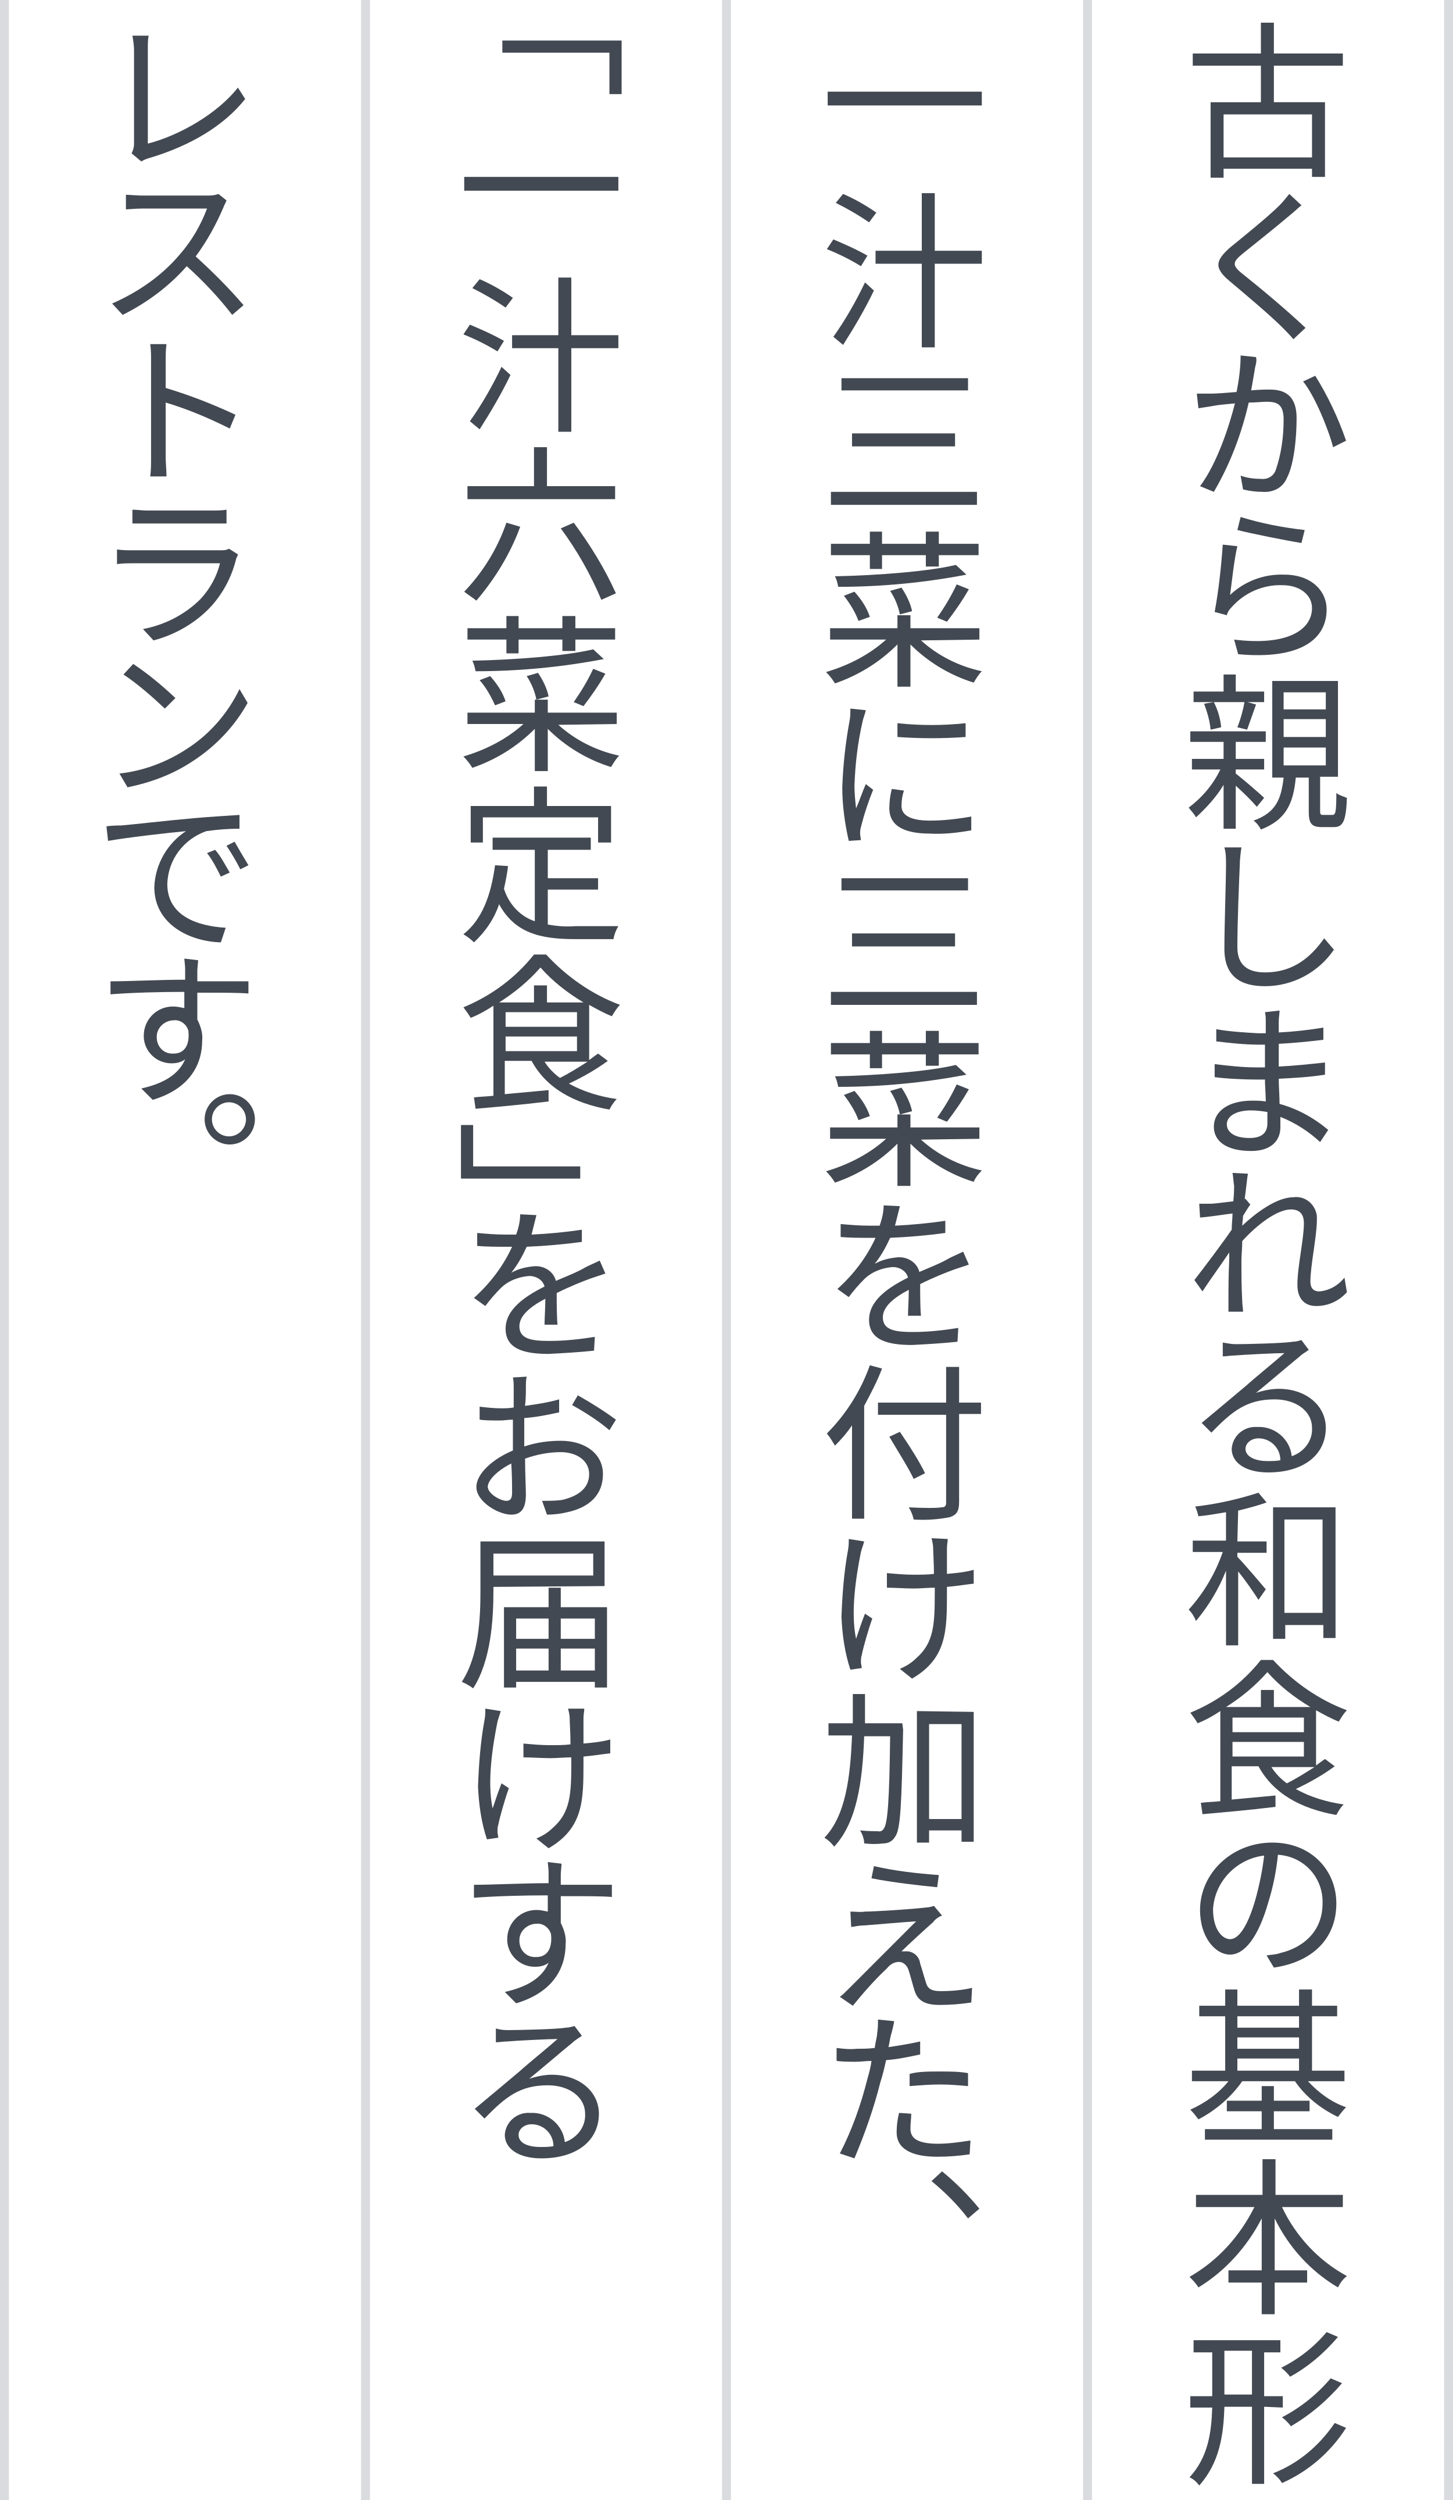 <?xml version="1.0" encoding="utf-8"?>
<!-- Generator: Adobe Illustrator 25.4.1, SVG Export Plug-In . SVG Version: 6.00 Build 0)  -->
<svg version="1.1" id="レイヤー_1" xmlns="http://www.w3.org/2000/svg" xmlns:xlink="http://www.w3.org/1999/xlink" x="0px"
	 y="0px" width="179.1px" height="308px" viewBox="0 0 179.1 308" style="enable-background:new 0 0 179.1 308;"
	 xml:space="preserve">
<style type="text/css">
	.st0{fill:#434952;}
	.st1{fill:none;stroke:#DADBDE;stroke-width:1.1;stroke-miterlimit:10;}
</style>
<g id="コンセプト" transform="translate(-31.45 -1594)">
	<g id="コンセプト文言" transform="translate(165.5 1748)">
		<g id="グループ_4311" transform="translate(-133.5 -154)">
			<g id="グループ_4309" transform="translate(12.571 2.792)">
				<g id="グループ_4308">
					<path id="パス_8424" class="st0" d="M143.9,5.3v4.5h6.3V19h-1.6v-1h-10.9v1.1h-1.6V9.8h6.2V5.3h-8.4V3.8h8.4V0h1.6v3.8h8.5
						v1.5H143.9z M148.6,11.3h-10.9v5.3h10.9V11.3z"/>
					<path id="パス_8425" class="st0" d="M145.9,23.7c-1.4,1.2-4.4,3.6-5.9,4.8c-1.2,1-1.3,1.4,0.1,2.5c1.9,1.5,5.5,4.5,7.7,6.6
						l-1.5,1.4c-0.4-0.5-0.9-1-1.4-1.5c-1.5-1.5-4.6-4.1-6.5-5.7c-1.9-1.6-1.7-2.5,0.1-4.1c1.6-1.3,4.7-3.8,6.1-5.2
						c0.4-0.4,0.8-0.9,1.2-1.4l1.5,1.4C146.9,22.8,146.3,23.4,145.9,23.7z"/>
					<path id="パス_8426" class="st0" d="M141.6,42.4c-0.1,0.6-0.3,1.8-0.5,2.9c1-0.1,1.8-0.1,2.3-0.1c1.8,0,3.3,0.7,3.3,3.5
						c0,2.4-0.3,5.7-1.2,7.4c-0.5,1.2-1.7,1.8-3,1.7c-0.8,0-1.6-0.1-2.4-0.3l-0.3-1.7c0.8,0.3,1.7,0.4,2.5,0.4
						c0.8,0.1,1.5-0.3,1.8-1c0.7-2,1-4.1,1-6.3c0-1.9-0.8-2.2-2.1-2.2c-0.5,0-1.3,0.1-2.2,0.1c-0.9,3.9-2.3,7.6-4.3,11l-1.7-0.7
						c2.1-2.8,3.6-7.4,4.3-10.2c-1.1,0.1-2.1,0.2-2.6,0.3c-0.5,0.1-1.3,0.2-1.9,0.3l-0.2-1.8c0.7,0,1.2,0,1.8,0s1.9-0.1,3.1-0.2
						c0.3-1.5,0.5-3,0.5-4.5l1.9,0.2C141.8,41.6,141.7,42.1,141.6,42.4z M152.8,51.5l-1.6,0.8c-0.6-2.3-2.3-6.4-3.7-8.1l1.5-0.7
						C150.5,45.9,151.8,48.6,152.8,51.5z"/>
					<path id="パス_8427" class="st0" d="M138.5,70.5c1.8-1.7,4.2-2.6,6.7-2.5c3.2,0,5.2,1.9,5.2,4.3c0,3.7-3.3,6.2-10.9,5.5
						L139,76c6.4,0.8,9.6-1.1,9.6-3.9c0-1.6-1.5-2.8-3.6-2.8c-2.4-0.1-4.7,0.9-6.3,2.7c-0.3,0.3-0.5,0.6-0.6,1l-1.5-0.4
						c0.5-2.7,0.8-5.5,1-8.3l1.8,0.2C139,66.1,138.7,69.1,138.5,70.5z M147.7,62.5l-0.4,1.6c-1.9-0.3-6.4-1.2-7.9-1.6l0.4-1.6
						C142.4,61.7,145,62.2,147.7,62.5z"/>
					<path id="パス_8428" class="st0" d="M141.8,96.6c-0.5-0.6-1.6-1.7-2.6-2.6v5.3h-1.5v-5.4c-0.9,1.5-2.1,2.8-3.4,4
						c-0.2-0.4-0.6-0.8-0.9-1.2c1.6-1.2,3-2.8,3.9-4.7h-3.5v-1.3h3.9v-2.1h-4.1v-1.3h9.3v1.3h-3.7v2.1h3.5V92h-3.5v0.5
						c0.9,0.7,3,2.5,3.5,3L141.8,96.6z M142.7,83.7H134v-1.3h3.7v-2.1h1.5v2.1h3.5L142.7,83.7z M136.5,83.7c0.5,1,0.8,2,0.9,3.1
						l-1.3,0.3c-0.1-1.1-0.4-2.1-0.8-3.2L136.5,83.7z M141.7,84c-0.4,1.1-0.8,2.3-1.1,3.1l-1.2-0.3c0.4-1,0.7-2.1,0.9-3.2L141.7,84z
						 M151.1,97.6c0.4,0,0.5-0.3,0.5-2.7c0.4,0.3,0.8,0.4,1.3,0.6c-0.1,2.9-0.5,3.6-1.6,3.6h-1.5c-1.3,0-1.6-0.5-1.6-1.9v-4.2h-1.6
						c-0.3,3.2-1.2,5.2-4.3,6.4c-0.2-0.4-0.5-0.8-0.9-1.1c2.8-1,3.4-2.7,3.7-5.3h-1.4V81.1h8.1v11.8h-2.2v4.2c0,0.5,0.1,0.5,0.4,0.5
						L151.1,97.6z M145.1,84.6h5.2v-2.1h-5.2L145.1,84.6z M145.1,88h5.2v-2.2h-5.2L145.1,88z M145.1,91.5h5.2v-2.2h-5.2L145.1,91.5z
						"/>
					<path id="パス_8429" class="st0" d="M139.7,103.7c-0.1,2.3-0.3,7.1-0.3,10.2c0,2.3,1.4,3.1,3.4,3.1c3.7,0,5.8-2.1,7.3-4.2
						l1.2,1.4c-1.9,2.8-5.1,4.5-8.5,4.5c-3,0-5-1.2-5-4.6c0-3,0.2-8.2,0.2-10.4c0-0.7,0-1.4-0.2-2.1l2.1,0
						C139.8,102.3,139.7,103.1,139.7,103.7z"/>
					<path id="パス_8430" class="st0" d="M144.6,121.7c0,0.4-0.1,0.8-0.1,1.4c0,0.3,0,0.7,0,1.3c1.9-0.1,3.7-0.3,5.5-0.6v1.5
						c-1.6,0.2-3.6,0.4-5.5,0.5v2.8c2-0.1,3.8-0.3,5.7-0.5v1.5c-1.9,0.3-3.7,0.4-5.7,0.5c0,1,0.1,2.1,0.1,3.1c2.2,0.6,4.2,1.7,6,3.2
						l-1,1.5c-1.4-1.3-3.1-2.4-4.9-3.1c0,0.5,0,0.9,0,1.3c0,1.5-1,2.9-3.6,2.9c-2.9,0-4.6-1.1-4.6-3c0-1.9,1.8-3.2,4.7-3.2
						c0.6,0,1.1,0,1.7,0.1c0-0.9-0.1-1.9-0.1-2.7h-1.1c-1.4,0-3.7-0.1-5.1-0.3l0-1.6c1.7,0.2,3.4,0.4,5.1,0.4h1.1v-2.8H142
						c-1.7,0-3.5-0.2-5.2-0.4l0-1.5c1.7,0.3,3.5,0.4,5.2,0.5h0.9v-1.4c0-0.4,0-0.8-0.1-1.2L144.6,121.7z M140.9,137.4
						c1.2,0,2.2-0.4,2.2-1.8c0-0.4,0-0.8,0-1.4c-0.6-0.1-1.3-0.2-2-0.2c-2,0-3,0.8-3,1.7S138.9,137.4,140.9,137.4z"/>
					<path id="パス_8431" class="st0" d="M138.8,141.7l1.9,0.1c-0.1,0.5-0.2,1.7-0.4,3.1c0,0,0.1,0,0.1,0l0.6,0.7
						c-0.3,0.4-0.6,0.9-0.9,1.4c0,0.4-0.1,0.8-0.1,1.2c1.6-1.5,4.2-3.5,6.3-3.5c1.4-0.2,2.7,0.8,2.9,2.3c0,0.2,0,0.3,0,0.5
						c0,2-0.8,5.6-0.8,7.6c0,0.7,0.3,1.2,1.1,1.2c1.2-0.1,2.3-0.7,3.1-1.7l0.3,1.8c-1,1.1-2.3,1.7-3.8,1.7c-1.4,0-2.3-0.9-2.3-2.6
						c0-2.3,0.8-5.6,0.8-7.6c0-1.2-0.6-1.7-1.6-1.7c-1.7,0-4.2,1.9-6,3.9c0,0.9-0.1,1.7-0.1,2.4c0,1.9,0,3.1,0.1,5
						c0,0.4,0.1,0.9,0.1,1.3h-1.8c0-0.4,0-0.9,0-1.2c0-2,0-3,0.1-5.3c0-0.2,0-0.5,0-0.8c-1,1.5-2.4,3.4-3.3,4.8l-1-1.4
						c1.1-1.4,3.5-4.6,4.6-6.2c0-0.7,0.1-1.3,0.1-2c-0.9,0.1-2.7,0.4-4,0.5l-0.1-1.7c0.4,0,0.8,0,1.3,0c0.7,0,1.9-0.2,2.9-0.3
						c0.1-1,0.1-1.7,0.1-1.9C138.9,142.7,138.9,142.2,138.8,141.7z"/>
					<path id="パス_8432" class="st0" d="M139.2,162.8c1.1,0,5.9-0.1,7-0.3c0.4,0,0.7-0.1,1.1-0.2l0.9,1.2
						c-0.4,0.3-0.8,0.5-1.1,0.8c-1,0.8-3.8,3.2-5.4,4.5c0.9-0.3,1.9-0.5,2.8-0.5c3.4,0,5.8,2.1,5.8,4.8c0,3.3-2.7,5.5-7.1,5.5
						c-2.8,0-4.5-1.2-4.5-2.9c0.1-1.6,1.5-2.8,3.1-2.7c0,0,0.1,0,0.1,0c2.1-0.1,4,1.5,4.2,3.6c1.5-0.5,2.6-1.9,2.5-3.5
						c0-2-1.9-3.5-4.6-3.5c-3.4,0-5.2,1.4-7.8,4.1l-1.2-1.2c1.7-1.4,4.3-3.6,5.5-4.6c1.1-1,3.7-3.1,4.7-4c-1.1,0-5.1,0.2-6.2,0.3
						c-0.5,0-0.9,0.1-1.4,0.1l0-1.7C138.2,162.7,138.7,162.8,139.2,162.8z M143.1,177.2c0.5,0,1.1,0,1.6-0.1c0-1.5-1.2-2.7-2.7-2.7
						c-0.9,0-1.6,0.6-1.6,1.3C140.4,176.6,141.5,177.2,143.1,177.2L143.1,177.2z"/>
					<path id="パス_8433" class="st0" d="M139.4,187.1h3.6v1.4h-3.6v0.5c0.8,0.8,3,3.4,3.5,4l-0.9,1.3c-0.5-0.8-1.6-2.4-2.5-3.5
						v9.1h-1.5v-9.2c-0.9,2.3-2.2,4.4-3.7,6.2c-0.2-0.5-0.5-1-0.9-1.4c1.9-2.1,3.3-4.5,4.2-7.1h-3.7v-1.4h4.1v-3.5
						c-1.2,0.2-2.3,0.4-3.4,0.5c-0.1-0.4-0.2-0.8-0.4-1.2c2.7-0.3,5.3-0.9,7.8-1.7l1,1.2c-1.1,0.4-2.3,0.7-3.5,1L139.4,187.1z
						 M151.5,182.9v16.1h-1.5v-1.6h-4.7v1.7h-1.5v-16.2H151.5z M149.9,195.9v-11.5h-4.7v11.5L149.9,195.9z"/>
					<path id="パス_8434" class="st0" d="M151.4,214.8c-1.5,1.1-3.1,2-4.8,2.8c1.8,1,3.8,1.6,5.9,1.9c-0.4,0.4-0.7,0.9-0.9,1.3
						c-4.5-0.8-7.8-2.7-9.6-6h-3.3v4.1l5.4-0.5l0,1.4c-3.3,0.4-6.7,0.7-9,0.9l-0.2-1.4c0.7-0.1,1.5-0.1,2.4-0.2V208
						c-0.9,0.6-1.8,1.1-2.8,1.5c-0.3-0.5-0.6-0.9-0.9-1.3c3.4-1.4,6.4-3.6,8.7-6.5h1.5c2.5,2.7,5.6,4.9,9.1,6.2
						c-0.4,0.4-0.7,0.9-1,1.4c-1-0.4-1.9-0.9-2.8-1.4v6.8c0.4-0.3,0.8-0.6,1.1-0.8L151.4,214.8z M148.4,207.5
						c-2-1.2-3.8-2.6-5.3-4.3c-1.5,1.7-3.2,3.1-5.1,4.3h4.3v-2.1h1.6v2.1H148.4z M138.8,210.6h8.8v-1.8h-8.8V210.6z M138.8,213.6
						h8.8v-1.8h-8.8V213.6z M143.6,214.9c0.5,0.8,1.2,1.5,1.9,2c1.2-0.6,2.3-1.3,3.4-2H143.6z"/>
					<path id="パス_8435" class="st0" d="M143.9,239.6l-0.9-1.5c0.6-0.1,1.2-0.1,1.7-0.3c2.6-0.6,5.2-2.5,5.2-6.1
						c0.1-3.2-2.3-5.8-5.5-6c-0.2,2-0.6,4-1.2,5.9c-1.2,4.2-2.9,6.4-4.7,6.4c-1.8,0-3.7-2.1-3.7-5.5c0-4.5,3.9-8.3,8.9-8.3
						c4.8,0,7.9,3.4,7.9,7.5C151.6,236,148.7,238.9,143.9,239.6z M138.5,236.1c1,0,2.1-1.4,3.1-4.8c0.5-1.8,0.9-3.7,1.1-5.5
						c-3.4,0.4-6.1,3.2-6.3,6.6C136.4,235,137.6,236.1,138.5,236.1z"/>
					<path id="パス_8436" class="st0" d="M148.1,253.6c1.3,1.4,2.9,2.6,4.7,3.2c-0.4,0.4-0.7,0.8-1,1.2c-2.1-1-4-2.5-5.3-4.4H140
						c-1.4,2-3.3,3.6-5.4,4.7c-0.3-0.4-0.6-0.8-1-1.2c1.8-0.8,3.5-2,4.7-3.5h-4.5v-1.3h4.1v-6.7h-3.2v-1.3h3.2v-2h1.5v2h7.6v-2h1.6
						v2h3.1v1.3h-3.1v6.7h4v1.3L148.1,253.6z M143.9,259.5h7.2v1.3h-15.7v-1.3h7v-2.2h-4.3V256h4.3v-1.8h1.5v1.8h4.4v1.3h-4.4V259.5
						z M139.4,245.6v1.4h7.6v-1.4H139.4z M139.4,249.6h7.6v-1.4h-7.6V249.6z M139.4,252.3h7.6v-1.5h-7.6V252.3z"/>
					<path id="パス_8437" class="st0" d="M144.9,269.1c1.7,3.6,4.5,6.6,8,8.5c-0.5,0.4-0.8,0.8-1.1,1.4c-3.4-2-6.1-5-7.8-8.5v6.4
						h4v1.5h-4v3.9h-1.6v-3.9h-4.1v-1.5h4.1v-6.4c-1.8,3.5-4.5,6.5-7.8,8.5c-0.3-0.5-0.7-0.9-1.1-1.3c3.5-2,6.2-5,8-8.6h-7.2v-1.5
						h8.2v-4.4h1.6v4.4h8.3v1.5L144.9,269.1z"/>
					<path id="パス_8438" class="st0" d="M142.7,293.7v9.5h-1.5v-9.5h-3.4c-0.1,3.5-0.6,6.9-3.1,9.7c-0.3-0.4-0.7-0.8-1.2-1
						c2.3-2.5,2.7-5.5,2.8-8.6h-2.7v-1.4h2.7v-5.4H134v-1.5h10.7v1.5h-2v5.4h2.3v1.4L142.7,293.7z M141.2,292.2v-5.4h-3.4v5.4H141.2
						z M152.8,296.3c-1.9,3-4.7,5.4-7.9,6.8c-0.3-0.5-0.7-0.9-1.1-1.2c3.1-1.2,5.7-3.4,7.6-6.2L152.8,296.3z M151.8,285.1
						c-1.7,2-3.7,3.7-5.9,4.9c-0.3-0.4-0.7-0.8-1.1-1.1c2.2-1.1,4.1-2.6,5.6-4.4L151.8,285.1z M152.3,290.8
						c-1.8,2.1-3.9,3.9-6.3,5.3c-0.3-0.4-0.7-0.8-1.1-1.1c2.3-1.2,4.3-2.8,6-4.8L152.3,290.8z"/>
					<path id="パス_8439" class="st0" d="M107.9,8.5v1.7h-19V8.5H107.9z"/>
					<path id="パス_8440" class="st0" d="M93,30c-1.3-0.8-2.7-1.5-4.2-2.1l0.8-1.2c1.4,0.6,2.8,1.2,4.2,2L93,30z M89.6,38.7
						c1.5-2.1,2.8-4.4,3.9-6.7l1.1,1c-1.1,2.3-2.4,4.5-3.8,6.7L89.6,38.7z M94,24.6c-1.3-0.9-2.7-1.7-4.1-2.4l0.9-1.1
						c1.4,0.6,2.8,1.4,4.1,2.3L94,24.6z M107.9,29.7h-5.8V40h-1.6V29.7h-5.7v-1.6h5.7V21h1.6v7.1h5.8L107.9,29.7z"/>
					<path id="パス_8441" class="st0" d="M107.3,57.8v1.6h-18v-1.6H107.3z M106.2,43.8v1.5H90.6v-1.5H106.2z M104.6,50.6v1.6H91.9
						v-1.6H104.6z"/>
					<path id="パス_8442" class="st0" d="M100.4,76.1c2.1,1.9,4.7,3.2,7.5,3.8c-0.4,0.4-0.7,0.9-1,1.4c-2.9-0.9-5.6-2.5-7.8-4.7
						v5.2h-1.6v-5.2c-2.2,2.2-4.8,3.8-7.7,4.8c-0.3-0.5-0.7-1-1.1-1.4c2.7-0.8,5.3-2.1,7.4-4h-6.9v-1.4h8.3v-1.6h1.6v1.6h8.5v1.4
						L100.4,76.1z M94.1,65.6h-4.8v-1.4h4.8v-1.5h1.5v1.5h5.4v-1.5h1.6v1.5h4.9v1.4h-4.9V67h-1.6v-1.4h-5.4v1.7h-1.5V65.6z M106,68
						c-5.2,1-10.5,1.5-15.8,1.5c-0.1-0.5-0.2-0.9-0.4-1.3c5.2-0.1,11.6-0.6,14.9-1.4L106,68z M92.7,73.7c-0.4-1.1-1.1-2.2-1.8-3.1
						l1.3-0.5c0.8,0.9,1.5,1.9,1.9,3.1L92.7,73.7z M97.8,72.9c-0.2-1-0.6-2-1.2-2.9l1.4-0.4c0.6,0.9,1.1,1.9,1.3,2.9L97.8,72.9z
						 M106.3,69.8c-0.8,1.4-1.7,2.7-2.7,4l-1.2-0.5c0.9-1.3,1.7-2.6,2.4-4.1L106.3,69.8z"/>
					<path id="パス_8443" class="st0" d="M93.6,84.7c-0.1,0.5-0.3,0.9-0.4,1.4c-0.6,2.6-0.9,5.2-1,7.9c0,0.9,0.1,1.9,0.2,2.8
						c0.4-0.9,0.8-2.1,1.2-3l0.9,0.7c-0.6,1.5-1.1,3-1.5,4.6c-0.1,0.3-0.1,0.6-0.1,0.9l0.1,0.7l-1.5,0.1c-0.5-2.2-0.8-4.4-0.8-6.6
						c0.1-2.8,0.4-5.5,0.9-8.2c0.1-0.5,0.1-1,0.1-1.5L93.6,84.7z M98.3,94.6c-0.2,0.6-0.3,1.2-0.3,1.9c0,0.9,0.7,1.8,3.5,1.8
						c1.7,0,3.4-0.2,5.1-0.5l0,1.7c-1.7,0.3-3.4,0.5-5.1,0.4c-3.4,0-5-1.1-5-3.1c0-0.8,0.1-1.6,0.3-2.4L98.3,94.6z M97.5,86.3
						c2.8,0.3,5.6,0.3,8.4,0v1.7c-2.8,0.2-5.6,0.2-8.4,0V86.3z"/>
					<path id="パス_8444" class="st0" d="M107.3,119.4v1.6h-18v-1.6L107.3,119.4z M106.2,105.4v1.5H90.6v-1.5L106.2,105.4z
						 M104.6,112.2v1.6H91.9v-1.6H104.6z"/>
					<path id="パス_8445" class="st0" d="M100.4,137.6c2.1,1.9,4.7,3.2,7.5,3.8c-0.4,0.4-0.8,0.9-1,1.4c-2.9-0.9-5.6-2.5-7.8-4.7
						v5.2h-1.6v-5.2c-2.2,2.2-4.8,3.8-7.7,4.8c-0.3-0.5-0.7-1-1.1-1.4c2.7-0.8,5.3-2.1,7.4-4h-6.9v-1.4h8.3v-1.6h1.6v1.6h8.5v1.4
						L100.4,137.6z M94.1,127.1h-4.8v-1.4h4.8v-1.5h1.5v1.5h5.4v-1.5h1.6v1.5h4.9v1.4h-4.9v1.4h-1.6v-1.4h-5.4v1.7h-1.5V127.1z
						 M106,129.6c-5.2,1-10.5,1.5-15.8,1.5c-0.1-0.5-0.2-0.9-0.4-1.3c5.2-0.1,11.6-0.6,14.9-1.4L106,129.6z M92.7,135.2
						c-0.4-1.1-1.1-2.2-1.8-3.1l1.3-0.5c0.8,0.9,1.5,1.9,1.9,3.1L92.7,135.2z M97.8,134.5c-0.2-1-0.6-2-1.2-2.9l1.4-0.4
						c0.6,0.9,1.1,1.9,1.3,2.9L97.8,134.5z M106.3,131.4c-0.8,1.4-1.7,2.7-2.7,4l-1.2-0.5c0.9-1.3,1.7-2.6,2.4-4.1L106.3,131.4z"/>
					<path id="パス_8446" class="st0" d="M97.8,145.8c-0.2,0.8-0.4,1.6-0.6,2.4c2.1-0.1,4.2-0.3,6.2-0.6l0,1.5
						c-2.2,0.3-4.5,0.5-6.8,0.6c-0.5,1.1-1.1,2.2-1.9,3.2c0.9-0.5,1.8-0.7,2.8-0.8c1.2-0.1,2.4,0.6,2.7,1.8c1.4-0.6,2.7-1.1,3.7-1.7
						c0.6-0.3,1.1-0.5,1.7-0.8l0.7,1.6c-0.6,0.2-1.2,0.4-1.8,0.6c-1.1,0.4-2.6,1-4.2,1.8c0,1.2,0,2.9,0.1,3.9h-1.6
						c0-0.8,0.1-2.1,0.1-3.2c-1.9,1-3.2,2.1-3.2,3.4c0,1.6,1.6,1.8,3.7,1.8c1.9,0,3.7-0.2,5.6-0.5l-0.1,1.7
						c-1.9,0.2-3.7,0.3-5.6,0.4c-3,0-5.3-0.6-5.3-3.1c0-2.4,2.4-4,4.8-5.2c-0.2-0.8-1-1.3-1.9-1.3c-1.3,0.1-2.6,0.6-3.5,1.5
						c-0.7,0.7-1.3,1.4-1.9,2.2l-1.4-1c2-1.8,3.6-3.9,4.7-6.3h-0.9c-0.9,0-2.2,0-3.4-0.1V148c1.1,0.1,2.3,0.2,3.5,0.2
						c0.4,0,0.9,0,1.3,0c0.3-0.8,0.5-1.7,0.5-2.5L97.8,145.8z"/>
					<path id="パス_8447" class="st0" d="M95.6,165.8c-0.6,1.6-1.4,3.1-2.2,4.6v13.9h-1.5v-11.5c-0.6,0.9-1.3,1.7-2.1,2.5
						c-0.3-0.5-0.6-1-1-1.5c2.4-2.4,4.2-5.3,5.3-8.4L95.6,165.8z M107.8,171.4h-2.7v10.8c0,1.2-0.3,1.6-1.1,1.9
						c-1.5,0.3-3,0.4-4.5,0.3c-0.1-0.5-0.3-1-0.6-1.5c1.8,0.1,3.5,0.1,4,0c0.5,0,0.6-0.2,0.6-0.6v-10.8h-8.4v-1.5h8.4v-4.4h1.6v4.4
						h2.7L107.8,171.4z M99.5,179.4c-0.6-1.3-2-3.5-3-5.2l1.3-0.6c1.1,1.6,2.5,3.8,3.1,5.1L99.5,179.4z"/>
					<path id="パス_8448" class="st0" d="M93.4,187.1c-0.1,0.4-0.3,0.9-0.4,1.3c-0.6,3-1.3,7.4-0.6,10.7c0.3-0.9,0.7-2.1,1.1-3.1
						l0.9,0.6c-0.5,1.4-1.1,3.5-1.3,4.5c-0.1,0.3-0.1,0.6-0.1,0.9c0,0.2,0.1,0.5,0.1,0.7l-1.4,0.2c-0.7-2.1-1-4.3-1.1-6.5
						c0.1-2.7,0.3-5.5,0.8-8.2c0.1-0.5,0.1-0.9,0.1-1.4L93.4,187.1z M103.7,186.8c0,0.3-0.1,0.7-0.1,1.2c0,0.5,0,1.8,0,3.1
						c1.1-0.1,2.2-0.2,3.3-0.5v1.7c-0.9,0.1-2.1,0.3-3.3,0.4v0.7c0,4.7,0,8.1-4.3,10.6l-1.5-1.2c0.7-0.3,1.4-0.7,2-1.3
						c2.2-1.9,2.3-4.2,2.3-8.1v-0.6c-0.9,0-1.7,0.1-2.6,0.1c-1,0-2.4-0.1-3.3-0.1V191c1.1,0.1,2.2,0.2,3.3,0.2c0.8,0,1.7,0,2.5-0.1
						c0-1.3-0.1-2.7-0.1-3.2c0-0.4-0.1-0.8-0.2-1.2L103.7,186.8z"/>
					<path id="パス_8449" class="st0" d="M98.2,210.3c-0.2,9.2-0.3,12.3-1,13.2c-0.3,0.5-0.8,0.8-1.4,0.8c-0.8,0.1-1.6,0.1-2.4,0
						c0-0.5-0.2-1.1-0.5-1.6c1,0.1,1.9,0.1,2.2,0.1c0.3,0.1,0.6-0.1,0.7-0.3c0.5-0.6,0.7-3.4,0.8-11.4h-3.2
						c-0.2,5.6-0.9,10.6-3.7,13.6c-0.3-0.4-0.7-0.8-1.2-1.1c2.6-2.7,3.2-7.4,3.4-12.6h-2.9v-1.5H92c0-1.2,0-2.4,0-3.6h1.5
						c0,1.2,0,2.4,0,3.6h4.6L98.2,210.3z M106.9,208.1v16h-1.5v-1.4h-4v1.5h-1.5v-16.2L106.9,208.1z M105.4,221.3v-11.7h-4v11.7
						H105.4z"/>
					<path id="パス_8450" class="st0" d="M101.9,234c-0.8,0.7-3.1,2.8-3.9,3.6c0.3,0,0.5,0,0.8,0c0.8,0.1,1.4,0.7,1.5,1.5
						c0.2,0.6,0.5,1.7,0.7,2.3c0.2,0.8,0.7,1.1,1.8,1.1c1.3,0,2.6-0.1,3.9-0.4l-0.1,1.8c-1.3,0.2-2.6,0.3-3.9,0.3
						c-1.6,0-2.7-0.4-3.1-1.8c-0.2-0.6-0.5-1.8-0.7-2.4c-0.2-0.7-0.7-1.1-1.2-1.1c-0.6,0-1.1,0.3-1.5,0.8c-1.5,1.4-2.9,3-4.2,4.6
						l-1.6-1.1c0.3-0.2,0.6-0.5,1-0.9c0.8-0.8,6.4-6.4,8.4-8.4c-1.6,0.1-5,0.4-6.3,0.5c-0.6,0-1.1,0.1-1.7,0.2l-0.1-1.9
						c0.6,0,1.2,0.1,1.8,0c1.2,0,5.9-0.3,7.5-0.5c0.3,0,0.7-0.1,1-0.2l1,1.2C102.6,233.3,102.1,233.7,101.9,234z M102.6,228.2
						l-0.2,1.5c-2.1-0.2-5.6-0.6-8.1-1.1l0.3-1.5C97.2,227.7,99.9,228,102.6,228.2L102.6,228.2z"/>
					<path id="パス_8451" class="st0" d="M96.7,247.9c-0.1,0.4-0.2,1-0.3,1.5c1.3-0.2,2.6-0.4,3.9-0.7v1.6
						c-1.4,0.3-2.8,0.6-4.2,0.7c-0.2,0.9-0.4,1.8-0.7,2.7c-0.8,3.2-1.9,6.3-3.2,9.4l-1.8-0.6c1.5-2.9,2.6-6,3.4-9.2
						c0.2-0.7,0.4-1.4,0.5-2.2c-0.7,0-1.3,0.1-1.9,0.1c-0.9,0-1.6,0-2.4-0.1l0-1.6c0.8,0.1,1.6,0.2,2.5,0.1c0.7,0,1.4,0,2.2-0.1
						c0.1-0.8,0.3-1.4,0.3-1.8c0.1-0.6,0.1-1.1,0.1-1.7l2,0.2C97,246.8,96.8,247.6,96.7,247.9z M99.1,259.4c0,1,0.5,1.9,3.4,1.9
						c1.3,0,2.7-0.2,4-0.4l-0.1,1.7c-1.3,0.2-2.6,0.3-4,0.3c-3.2,0-5-1-5-3c0-0.8,0.1-1.6,0.3-2.4l1.5,0.1
						C99.2,258.2,99.1,258.8,99.1,259.4L99.1,259.4z M102.7,252.4c1.2,0,2.4,0,3.5,0.2l0,1.6c-1.1-0.1-2.3-0.2-3.4-0.2
						c-1.3,0-2.5,0.1-3.8,0.2v-1.5C100,252.4,101.4,252.4,102.7,252.4L102.7,252.4z"/>
					<path id="パス_8452" class="st0" d="M101.7,265.9l1.3-1.2c1.7,1.4,3.2,2.9,4.6,4.6l-1.4,1.2
						C104.9,268.8,103.4,267.3,101.7,265.9z"/>
					<path id="パス_8453" class="st0" d="M63.5,8.8H62V3.7H48.8V2.2h14.7V8.8z"/>
					<path id="パス_8454" class="st0" d="M63.1,19v1.7h-19V19H63.1z"/>
					<path id="パス_8455" class="st0" d="M48.2,40.5c-1.3-0.8-2.7-1.5-4.2-2.1l0.8-1.2c1.4,0.6,2.8,1.2,4.2,2L48.2,40.5z
						 M44.8,49.1c1.5-2.1,2.8-4.4,3.9-6.7l1.1,1c-1.1,2.3-2.4,4.5-3.8,6.7L44.8,49.1z M49.2,35.1c-1.3-0.9-2.7-1.7-4.1-2.4l0.9-1.1
						c1.4,0.6,2.8,1.4,4.1,2.3L49.2,35.1z M63.1,40.1h-5.8v10.3h-1.6V40.1h-5.7v-1.6h5.7v-7.1h1.6v7.1h5.8L63.1,40.1z"/>
					<path id="パス_8456" class="st0" d="M51,62.1c-1.2,3.3-3.1,6.4-5.4,9.1c-0.5-0.4-1-0.7-1.5-1.1c2.3-2.4,4.1-5.3,5.2-8.5
						L51,62.1z M62.7,58.7H44.5v-1.6h8.2v-4.8h1.6v4.8h8.4L62.7,58.7z M57.6,61.6c2,2.7,3.8,5.6,5.2,8.7L61,71.1
						c-1.3-3.1-3-6.1-5-8.8L57.6,61.6z"/>
					<path id="パス_8457" class="st0" d="M55.7,86.5c2.1,1.9,4.7,3.2,7.5,3.8c-0.4,0.4-0.7,0.9-1,1.4c-2.9-0.9-5.6-2.5-7.8-4.7
						v5.2h-1.6V87c-2.2,2.2-4.8,3.8-7.7,4.8c-0.3-0.5-0.7-1-1.1-1.4c2.7-0.8,5.3-2.1,7.4-4h-6.9v-1.4h8.3v-1.6h1.6v1.6h8.5v1.4
						L55.7,86.5z M49.3,76h-4.8v-1.4h4.8v-1.5h1.5v1.5h5.4v-1.5h1.6v1.5h4.9V76h-4.9v1.4h-1.6V76h-5.4v1.7h-1.5V76z M61.3,78.4
						c-5.2,1-10.5,1.5-15.8,1.5c-0.1-0.5-0.2-0.9-0.4-1.3c5.2-0.1,11.6-0.6,14.9-1.4L61.3,78.4z M47.9,84.1C47.4,83,46.8,81.9,46,81
						l1.3-0.5c0.8,0.9,1.5,1.9,1.9,3.1L47.9,84.1z M53,83.4c-0.2-1-0.6-2-1.2-2.9l1.4-0.4c0.6,0.9,1.1,1.9,1.3,2.9L53,83.4z
						 M61.5,80.2c-0.8,1.4-1.7,2.7-2.7,4l-1.2-0.5c0.9-1.3,1.7-2.6,2.4-4.1L61.5,80.2z"/>
					<path id="パス_8458" class="st0" d="M54.4,111.1c1.1,0.2,2.2,0.3,3.4,0.2c0.8,0,4.3,0,5.3,0c-0.3,0.5-0.5,1-0.6,1.6h-4.8
						c-4.3,0-7.4-0.8-9.3-4.3c-0.6,1.8-1.7,3.4-3.1,4.7c-0.4-0.4-0.8-0.7-1.3-1c2.3-1.8,3.4-4.8,3.9-8.5l1.6,0.1
						c-0.1,0.9-0.3,1.9-0.5,2.8c0.6,1.9,2,3.4,3.8,4v-8.8h-5.2v-1.5h12.1v1.5h-5.3v3.5h6.2v1.4h-6.2V111.1z M46.4,101h-1.5v-4.5h7.8
						v-2.4h1.6v2.4h7.9v4.5h-1.6v-3.1H46.4V101z"/>
					<path id="パス_8459" class="st0" d="M61.8,127.9c-1.5,1.1-3.1,2-4.8,2.8c1.8,1,3.8,1.6,5.9,1.9c-0.4,0.4-0.7,0.9-0.9,1.3
						c-4.5-0.8-7.8-2.7-9.6-6h-3.3v4.1l5.4-0.5l0,1.4c-3.3,0.4-6.7,0.7-9,0.9l-0.2-1.4c0.7-0.1,1.5-0.1,2.4-0.2v-11.1
						c-0.9,0.6-1.8,1.1-2.8,1.5c-0.3-0.5-0.6-0.9-0.9-1.3c3.4-1.4,6.4-3.6,8.7-6.5h1.5c2.5,2.7,5.6,4.9,9.1,6.2
						c-0.4,0.4-0.7,0.9-1,1.4c-1-0.4-1.9-0.9-2.8-1.4v6.8c0.4-0.3,0.8-0.6,1.1-0.8L61.8,127.9z M58.8,120.7c-2-1.2-3.8-2.6-5.3-4.3
						c-1.5,1.7-3.2,3.1-5.1,4.3h4.3v-2.1h1.6v2.1H58.8z M49.2,123.7H58v-1.8h-8.8L49.2,123.7z M49.2,126.7H58v-1.8h-8.8L49.2,126.7z
						 M54,128c0.5,0.8,1.2,1.5,1.9,2c1.2-0.6,2.3-1.3,3.4-2H54z"/>
					<path id="パス_8460" class="st0" d="M43.7,135.8h1.5v5.1h13.2v1.5H43.7V135.8z"/>
					<path id="パス_8461" class="st0" d="M53,146.9c-0.2,0.8-0.4,1.6-0.6,2.4c2.1-0.1,4.2-0.3,6.2-0.6l0,1.5
						c-2.2,0.3-4.5,0.5-6.8,0.6c-0.5,1.1-1.1,2.2-1.9,3.2c0.9-0.5,1.8-0.7,2.8-0.8c1.2-0.1,2.4,0.6,2.7,1.8c1.4-0.6,2.7-1.1,3.7-1.7
						c0.6-0.3,1.1-0.5,1.7-0.8l0.7,1.6c-0.6,0.2-1.2,0.4-1.8,0.6c-1.1,0.4-2.6,1-4.2,1.8c0,1.2,0,2.9,0.1,3.9h-1.6
						c0-0.8,0.1-2.1,0.1-3.2c-1.9,1-3.2,2.1-3.2,3.4c0,1.6,1.6,1.8,3.7,1.8c1.9,0,3.7-0.2,5.6-0.5l-0.1,1.7
						c-1.9,0.2-3.7,0.3-5.6,0.4c-3,0-5.3-0.6-5.3-3.1c0-2.4,2.4-4,4.8-5.2c-0.2-0.8-1-1.3-1.9-1.3c-1.3,0.1-2.6,0.6-3.5,1.5
						c-0.7,0.7-1.3,1.4-1.9,2.2l-1.4-1c2-1.8,3.6-3.9,4.7-6.3h-0.9c-0.9,0-2.2,0-3.4-0.1v-1.6c1.1,0.1,2.3,0.2,3.5,0.2
						c0.4,0,0.9,0,1.3,0c0.3-0.8,0.5-1.7,0.5-2.5L53,146.9z"/>
					<path id="パス_8462" class="st0" d="M51.8,166.8c-0.1,0.4-0.1,0.9-0.1,1.4c0,0.5,0,1.3-0.1,2.2c1.4-0.2,2.8-0.4,4.2-0.8
						l0,1.6c-1.4,0.3-2.8,0.6-4.3,0.7c0,1,0,1.9,0,2.8v0.7c1.5-0.5,3-0.7,4.5-0.7c3,0,5.2,1.6,5.2,4.1c0,2.5-1.6,4.1-4.4,4.7
						c-0.8,0.2-1.7,0.3-2.5,0.3l-0.6-1.7c0.8,0,1.6,0,2.4-0.1c1.8-0.4,3.4-1.3,3.4-3.2c0-1.7-1.6-2.7-3.5-2.7c-1.5,0-3,0.3-4.4,0.8
						c0,1.7,0.1,3.6,0.1,4.4c0,1.9-0.7,2.5-1.8,2.5c-1.6,0-4.3-1.6-4.3-3.4c0-1.7,2.1-3.5,4.5-4.5v-1.1c0-0.8,0-1.8,0-2.7
						c-0.6,0-1.1,0.1-1.5,0.1c-1.2,0-1.9,0-2.6-0.1l0-1.6c0.9,0.1,1.7,0.2,2.6,0.2c0.5,0,1,0,1.6-0.1c0-1.1,0-1.9,0-2.3
						c0-0.5,0-1-0.1-1.4L51.8,166.8z M49.3,182.1c0.5,0,0.7-0.3,0.7-1c0-0.8,0-2.1-0.1-3.6c-1.6,0.8-2.9,2-2.9,2.9
						C47.1,181.3,48.6,182.1,49.3,182.1z M58.1,169.1c1.6,0.9,3.2,1.9,4.7,3l-0.8,1.3c-1.4-1.2-3-2.2-4.6-3.1L58.1,169.1z"/>
					<path id="パス_8463" class="st0" d="M47.7,192.7v0.5c0,3.5-0.3,8.6-2.5,12c-0.4-0.3-0.9-0.6-1.4-0.8
						c2.1-3.2,2.3-7.8,2.3-11.2v-6.1h15.3v5.5L47.7,192.7z M47.7,188.6v2.7H60v-2.7H47.7z M61.7,195.2v9.9h-1.5v-0.7h-9.7v0.7H49
						v-9.9h5.5v-2.4H56v2.4L61.7,195.2z M50.5,196.6v2.5h4v-2.5L50.5,196.6z M50.5,203h4v-2.7h-4V203z M56,196.6v2.5h4.2v-2.5
						L56,196.6z M60.2,203v-2.7H56v2.7H60.2z"/>
					<path id="パス_8464" class="st0" d="M48.6,208c-0.1,0.4-0.3,0.9-0.4,1.3c-0.6,3-1.3,7.4-0.6,10.7c0.3-0.9,0.7-2.1,1.1-3.1
						l0.9,0.6c-0.5,1.4-1.1,3.5-1.3,4.5c-0.1,0.3-0.1,0.6-0.1,0.9c0,0.2,0.1,0.5,0.1,0.7l-1.4,0.2c-0.7-2.1-1-4.3-1.1-6.5
						c0.1-2.7,0.3-5.5,0.8-8.2c0.1-0.5,0.1-0.9,0.1-1.4L48.6,208z M58.9,207.7c0,0.3-0.1,0.7-0.1,1.2c0,0.5,0,1.8,0,3.1
						c1.1-0.1,2.2-0.2,3.3-0.5v1.7c-0.9,0.1-2.1,0.3-3.3,0.4v0.7c0,4.7,0,8.1-4.3,10.6l-1.5-1.2c0.7-0.3,1.4-0.7,2-1.3
						c2.2-1.9,2.3-4.2,2.3-8.1v-0.6c-0.9,0-1.7,0.1-2.6,0.1c-1,0-2.4-0.1-3.3-0.1V212c1.1,0.1,2.2,0.2,3.3,0.2c0.8,0,1.7,0,2.5-0.1
						c0-1.3-0.1-2.7-0.1-3.2c0-0.4-0.1-0.8-0.2-1.2L58.9,207.7z"/>
					<path id="パス_8465" class="st0" d="M56.1,226.8c0,0.2-0.1,1-0.1,1.3c0,0.3,0,0.8,0,1.3h0.3c2.5,0,5,0,6,0v1.5
						c-1.2-0.1-3-0.1-6-0.1h-0.3c0,1.2,0,2.4,0,3.3c0.4,0.8,0.7,1.7,0.6,2.6c0,2.8-1.4,5.9-6.1,7.3l-1.4-1.4
						c2.7-0.6,4.6-1.7,5.4-3.6c-0.5,0.4-1.1,0.5-1.7,0.5c-1.8,0-3.3-1.4-3.4-3.2c0-0.1,0-0.1,0-0.2c0-2,1.6-3.6,3.6-3.6c0,0,0,0,0,0
						c0.5,0,0.9,0.1,1.4,0.2c0-0.6,0-1.3,0-2c-3.1,0-6.6,0.1-9.1,0.3l0-1.6c2.3,0,6.1-0.2,9.2-0.2c0-0.6,0-1,0-1.3
						c0-0.5-0.1-1.1-0.1-1.3L56.1,226.8z M53,238.3c1.2,0,2-0.9,1.8-2.8c-0.2-0.8-1-1.4-1.8-1.3c-1.1,0-2.1,0.9-2.1,2
						c0,0,0,0.1,0,0.1c0,1.1,0.8,2,1.9,2C52.9,238.3,53,238.3,53,238.3L53,238.3z"/>
					<path id="パス_8466" class="st0" d="M49.6,247.3c1.1,0,6-0.1,7-0.3c0.4,0,0.7-0.1,1.1-0.2l0.9,1.2c-0.4,0.3-0.8,0.5-1.1,0.8
						c-1,0.8-3.8,3.2-5.4,4.5c0.9-0.3,1.9-0.5,2.8-0.5c3.4,0,5.8,2.1,5.8,4.8c0,3.3-2.7,5.5-7.1,5.5c-2.8,0-4.5-1.2-4.5-2.9
						c0.1-1.6,1.5-2.8,3.1-2.7c0,0,0.1,0,0.1,0c2.1-0.1,4,1.5,4.2,3.6c1.5-0.5,2.6-1.9,2.5-3.5c0-2-1.9-3.5-4.6-3.5
						c-3.4,0-5.2,1.4-7.8,4.1l-1.2-1.2c1.7-1.4,4.3-3.6,5.5-4.6c1.1-1,3.7-3.1,4.7-4c-1.1,0-5.1,0.2-6.2,0.3c-0.5,0-0.9,0.1-1.4,0.1
						l0-1.7C48.7,247.3,49.1,247.3,49.6,247.3z M53.5,261.7c0.5,0,1.1,0,1.6-0.1c0-1.5-1.2-2.7-2.7-2.7c-0.9,0-1.6,0.6-1.6,1.3
						C50.8,261.2,51.9,261.7,53.5,261.7L53.5,261.7z"/>
					<path id="パス_8467" class="st0" d="M3.4,15V3.4c0-0.6-0.1-1.2-0.2-1.8h2C5.1,2.1,5.1,2.7,5.1,3.4v11.5
						c3.9-1,8.6-3.7,11.1-6.9l0.9,1.4c-2.6,3.3-6.8,5.8-11.9,7.3c-0.3,0.1-0.6,0.2-0.9,0.4l-1.2-1C3.3,15.7,3.4,15.3,3.4,15z"/>
					<path id="パス_8468" class="st0" d="M14.4,22.8c-0.9,2.1-2,4.1-3.4,6c2.1,1.9,4.1,3.9,5.9,6l-1.4,1.2c-1.7-2.2-3.6-4.2-5.6-6
						C7.7,32.5,5,34.5,2,36l-1.3-1.4c3.2-1.4,6.1-3.4,8.3-6c1.5-1.7,2.6-3.6,3.4-5.7h-8c-0.7,0-1.8,0.1-2,0.1v-1.8
						c0.3,0,1.4,0.1,2,0.1h7.9c0.5,0,1,0,1.5-0.2l1,0.8C14.7,22.2,14.5,22.5,14.4,22.8z"/>
					<path id="パス_8469" class="st0" d="M5.5,41.7c0-0.7,0-1.4-0.1-2.1h2c-0.1,0.7-0.1,1.4-0.1,2.1V45c3,0.9,5.8,2,8.6,3.3
						l-0.7,1.7c-2.6-1.3-5.2-2.4-7.9-3.2v6.7c0,0.6,0.1,1.7,0.1,2.4h-2c0.1-0.8,0.1-1.6,0.1-2.4V41.7z"/>
					<path id="パス_8470" class="st0" d="M16,66c-0.5,2.1-1.5,4.1-3,5.8c-1.9,2.1-4.5,3.6-7.2,4.3l-1.3-1.4
						c2.7-0.5,5.2-1.8,7.1-3.7c1.2-1.3,2-2.8,2.4-4.4H3.3c-0.5,0-1.3,0-2,0.1v-1.8c0.7,0.1,1.4,0.1,2,0.1H14c0.4,0,0.8,0,1.1-0.2
						l1.1,0.7C16.2,65.6,16.1,65.8,16,66z M5,60.1h8c0.6,0,1.2,0,1.8-0.1v1.7c-0.5,0-1.2,0-1.9,0H5c-0.6,0-1.3,0-1.8,0V60
						C3.8,60,4.4,60.1,5,60.1z"/>
					<path id="パス_8471" class="st0" d="M9.7,89.6c2.9-1.8,5.2-4.4,6.7-7.5l1,1.7c-1.6,2.9-4,5.4-6.8,7.2c-2.4,1.6-5.1,2.6-8,3.2
						l-1-1.7C4.4,92.2,7.2,91.2,9.7,89.6z M8.5,83.2l-1.3,1.3c-1.6-1.5-3.3-3-5.1-4.2L3.3,79C5.1,80.2,6.8,81.6,8.5,83.2z"/>
					<path id="パス_8472" class="st0" d="M1.8,98.9c1.3-0.1,5.6-0.6,9-0.9c2.2-0.2,4.3-0.3,5.6-0.4l0,1.7c-1.4,0-2.7,0.1-4.1,0.3
						c-2.8,1-4.7,3.5-4.8,6.5c0,4,3.8,5.2,7.2,5.4l-0.6,1.8c-3.8-0.1-8.2-2.2-8.2-6.8c0.1-2.8,1.6-5.4,3.9-6.9
						c-2.2,0.2-7.4,0.8-9.6,1.2L0,99C0.8,98.9,1.4,98.9,1.8,98.9z M15.2,104.7l-1.1,0.5c-0.5-1-1-2-1.7-2.9l1-0.4
						C14.1,102.7,14.6,103.7,15.2,104.7z M17.5,103.8l-1,0.5c-0.5-1-1.1-2-1.7-2.9l1-0.5C16.3,101.8,16.9,102.8,17.5,103.8
						L17.5,103.8z"/>
					<path id="パス_8473" class="st0" d="M11.3,115.5c0,0.2-0.1,1-0.1,1.3c0,0.3,0,0.8,0,1.3h0.3c2.5,0,5,0,6,0v1.5
						c-1.2-0.1-3-0.1-6-0.1h-0.3c0,1.2,0,2.4,0,3.3c0.4,0.8,0.7,1.7,0.6,2.6c0,2.8-1.4,5.9-6.1,7.3l-1.4-1.4
						c2.7-0.6,4.6-1.7,5.4-3.6c-0.5,0.4-1.1,0.5-1.7,0.5c-1.8,0-3.3-1.4-3.4-3.2c0-0.1,0-0.1,0-0.2c0-2,1.6-3.6,3.6-3.6c0,0,0,0,0,0
						c0.5,0,0.9,0.1,1.4,0.2c0-0.6,0-1.3,0-2c-3.1,0-6.6,0.1-9.1,0.3l0-1.6c2.3,0,6.1-0.2,9.2-0.2c0-0.6,0-1,0-1.3
						c0-0.5-0.1-1.1-0.1-1.3L11.3,115.5z M8.3,127c1.2,0,2-0.9,1.8-2.8c-0.2-0.8-1-1.4-1.8-1.3c-1.1,0-2.1,0.9-2.1,2
						c0,0,0,0.1,0,0.1c0,1.1,0.8,2,1.9,2C8.1,127,8.2,127,8.3,127L8.3,127z"/>
					<path id="パス_8474" class="st0" d="M18.3,135.1c0,1.7-1.4,3.1-3.1,3.1c-1.7,0-3.1-1.4-3.1-3.1s1.4-3.1,3.1-3.1c0,0,0,0,0,0
						C16.9,132,18.3,133.4,18.3,135.1C18.3,135.1,18.3,135.1,18.3,135.1z M17.2,135.1c0-1.1-0.9-2.1-2.1-2.1c-1.1,0-2.1,0.9-2.1,2.1
						c0,1.1,0.9,2.1,2.1,2.1S17.2,136.2,17.2,135.1C17.2,135.1,17.2,135.1,17.2,135.1z"/>
				</g>
			</g>
			<g id="グループ_4310">
				<line id="線_197" class="st1" x1="178" y1="0" x2="178" y2="308"/>
				<line id="線_198" class="st1" x1="133.5" y1="0" x2="133.5" y2="308"/>
				<line id="線_199" class="st1" x1="89" y1="0" x2="89" y2="308"/>
				<line id="線_200" class="st1" x1="44.5" y1="0" x2="44.5" y2="308"/>
				<line id="線_201" class="st1" x1="0" y1="0" x2="0" y2="308"/>
			</g>
		</g>
	</g>
</g>
</svg>

